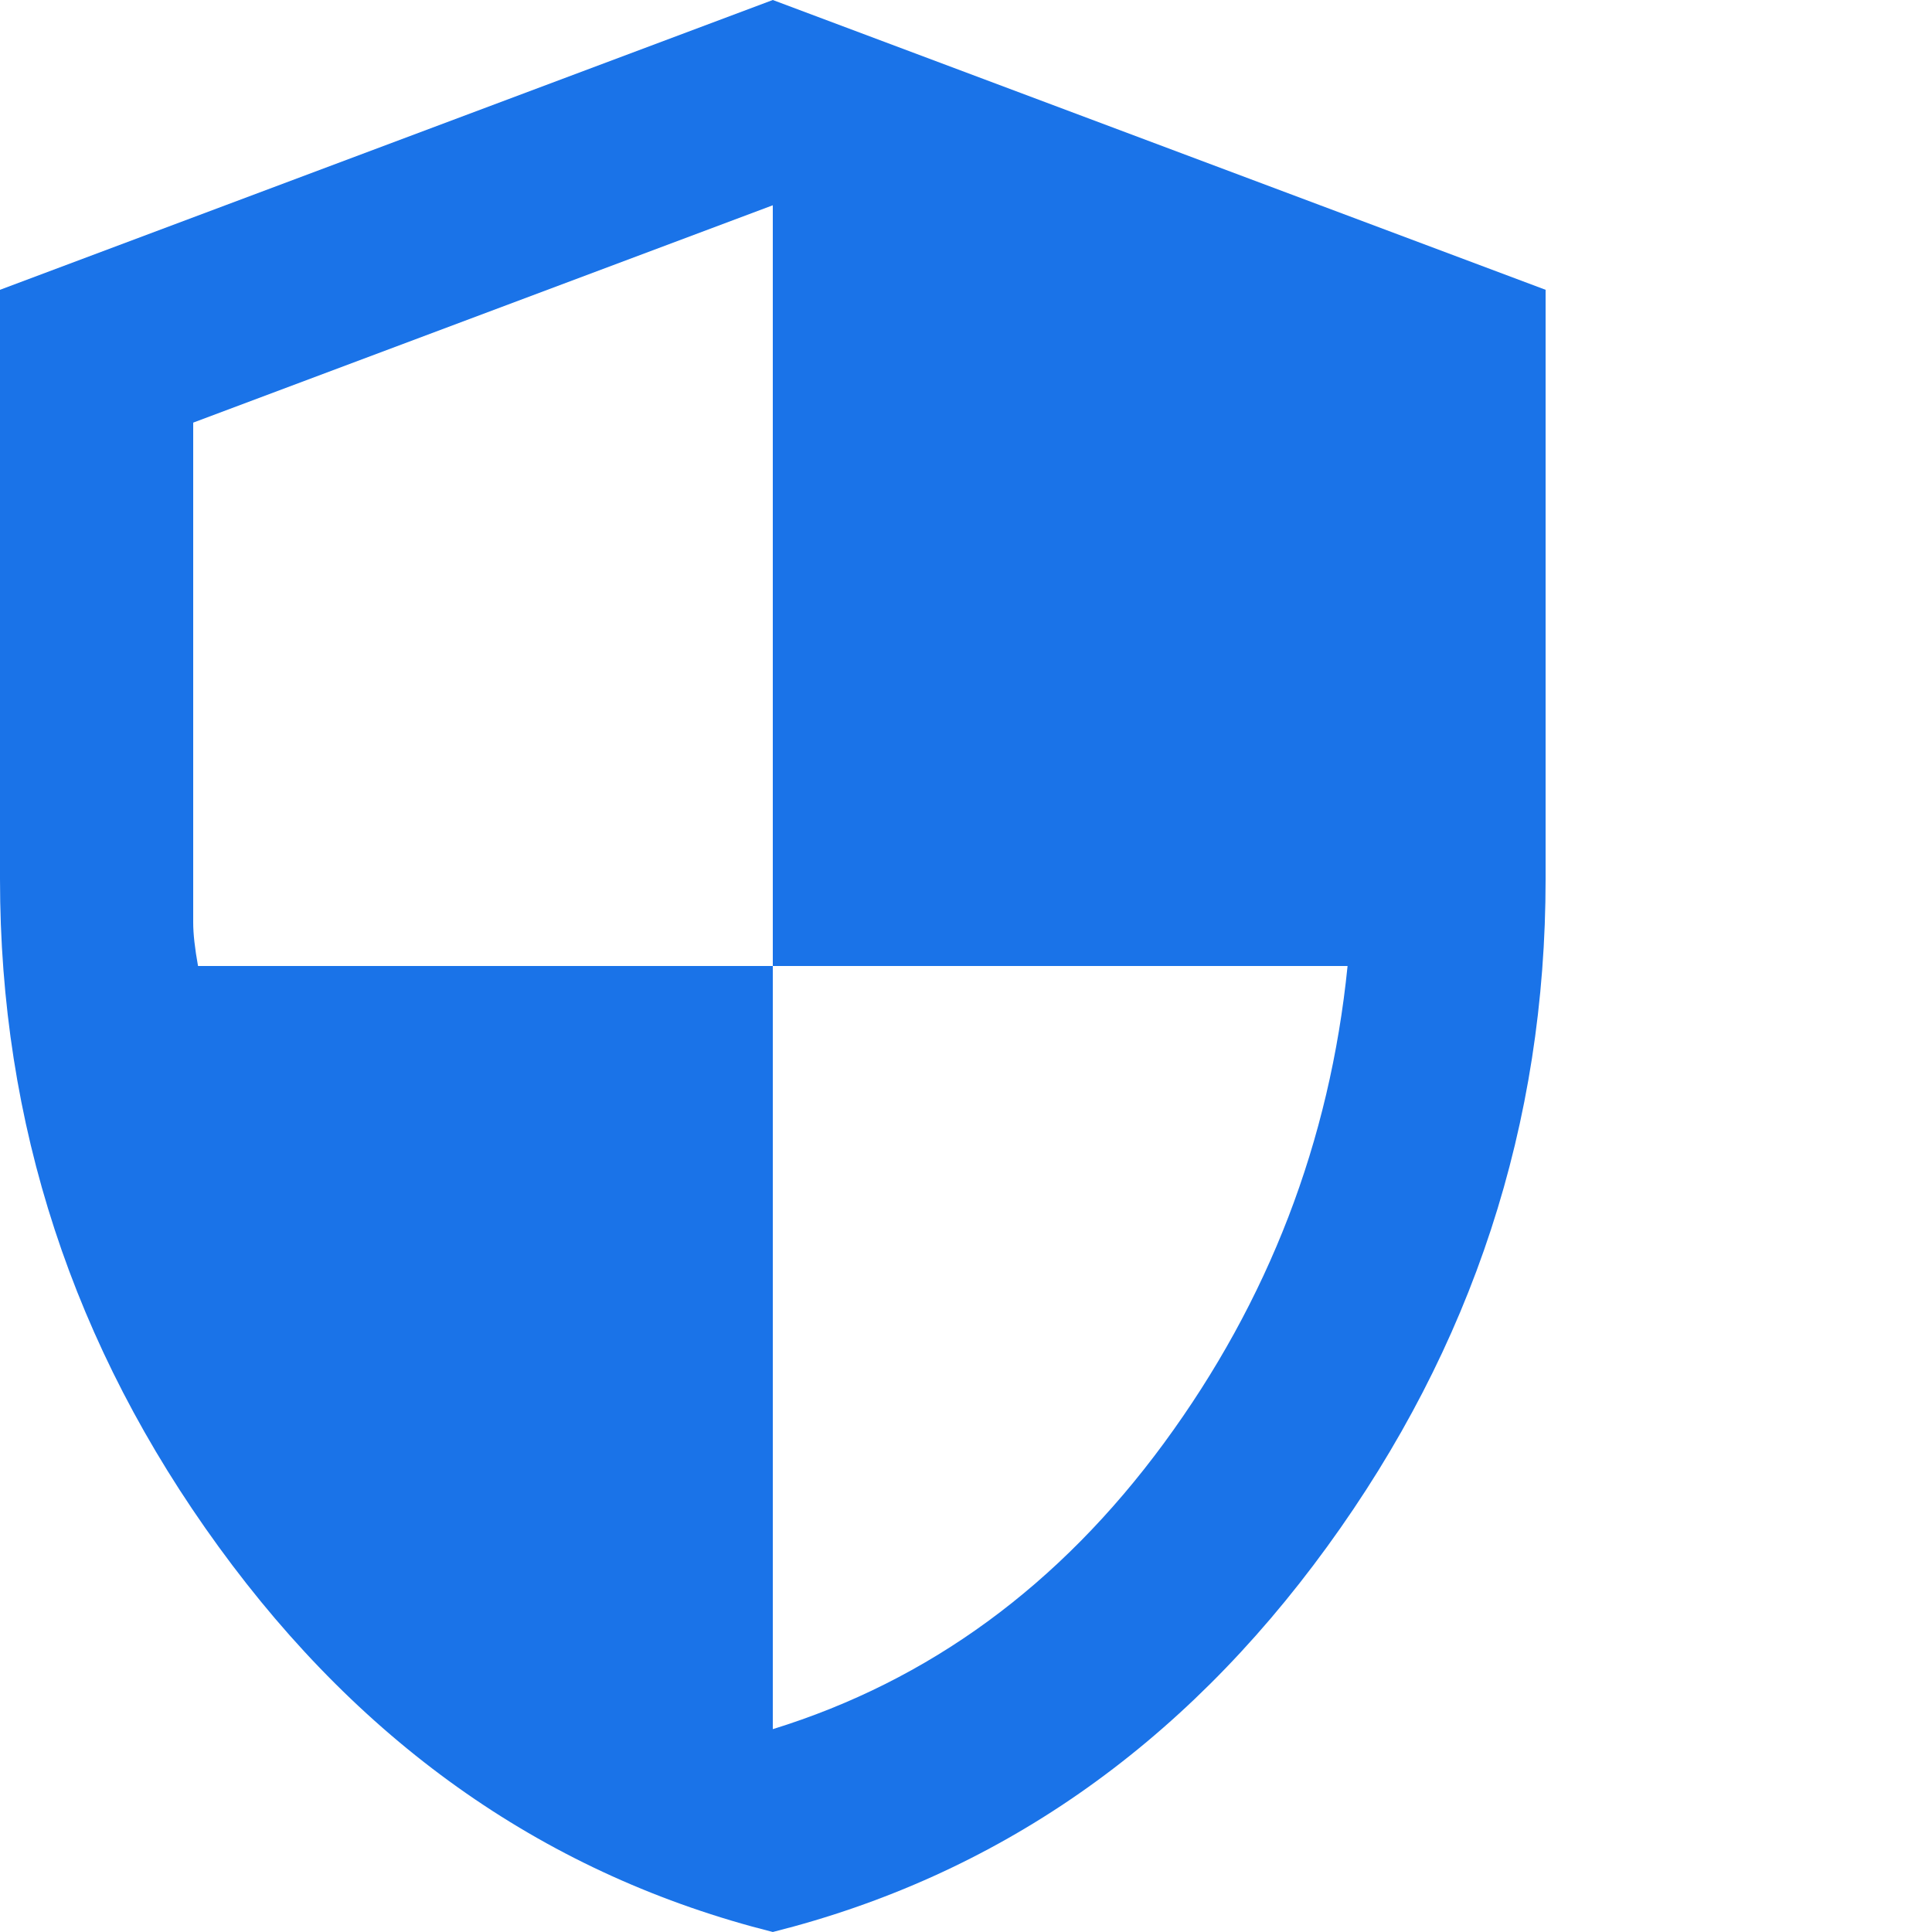 <svg width="32" height="32" viewBox="0 0 32 32" fill="none" xmlns="http://www.w3.org/2000/svg">
<path d="M12.8 32C9.093 31.067 6.034 28.94 3.621 25.619C1.207 22.3 0 18.613 0 14.56V4.8L12.8 0L25.6 4.8V14.56C25.6 18.613 24.394 22.3 21.981 25.619C19.567 28.94 16.507 31.067 12.8 32ZM12.8 28.64C15.387 27.84 17.547 26.26 19.28 23.901C21.013 21.54 22.027 18.907 22.32 16H12.8V3.4L3.2 7V15.28C3.2 15.467 3.227 15.707 3.28 16H12.8V28.64Z" fill="#1A73E8"/>
</svg>
